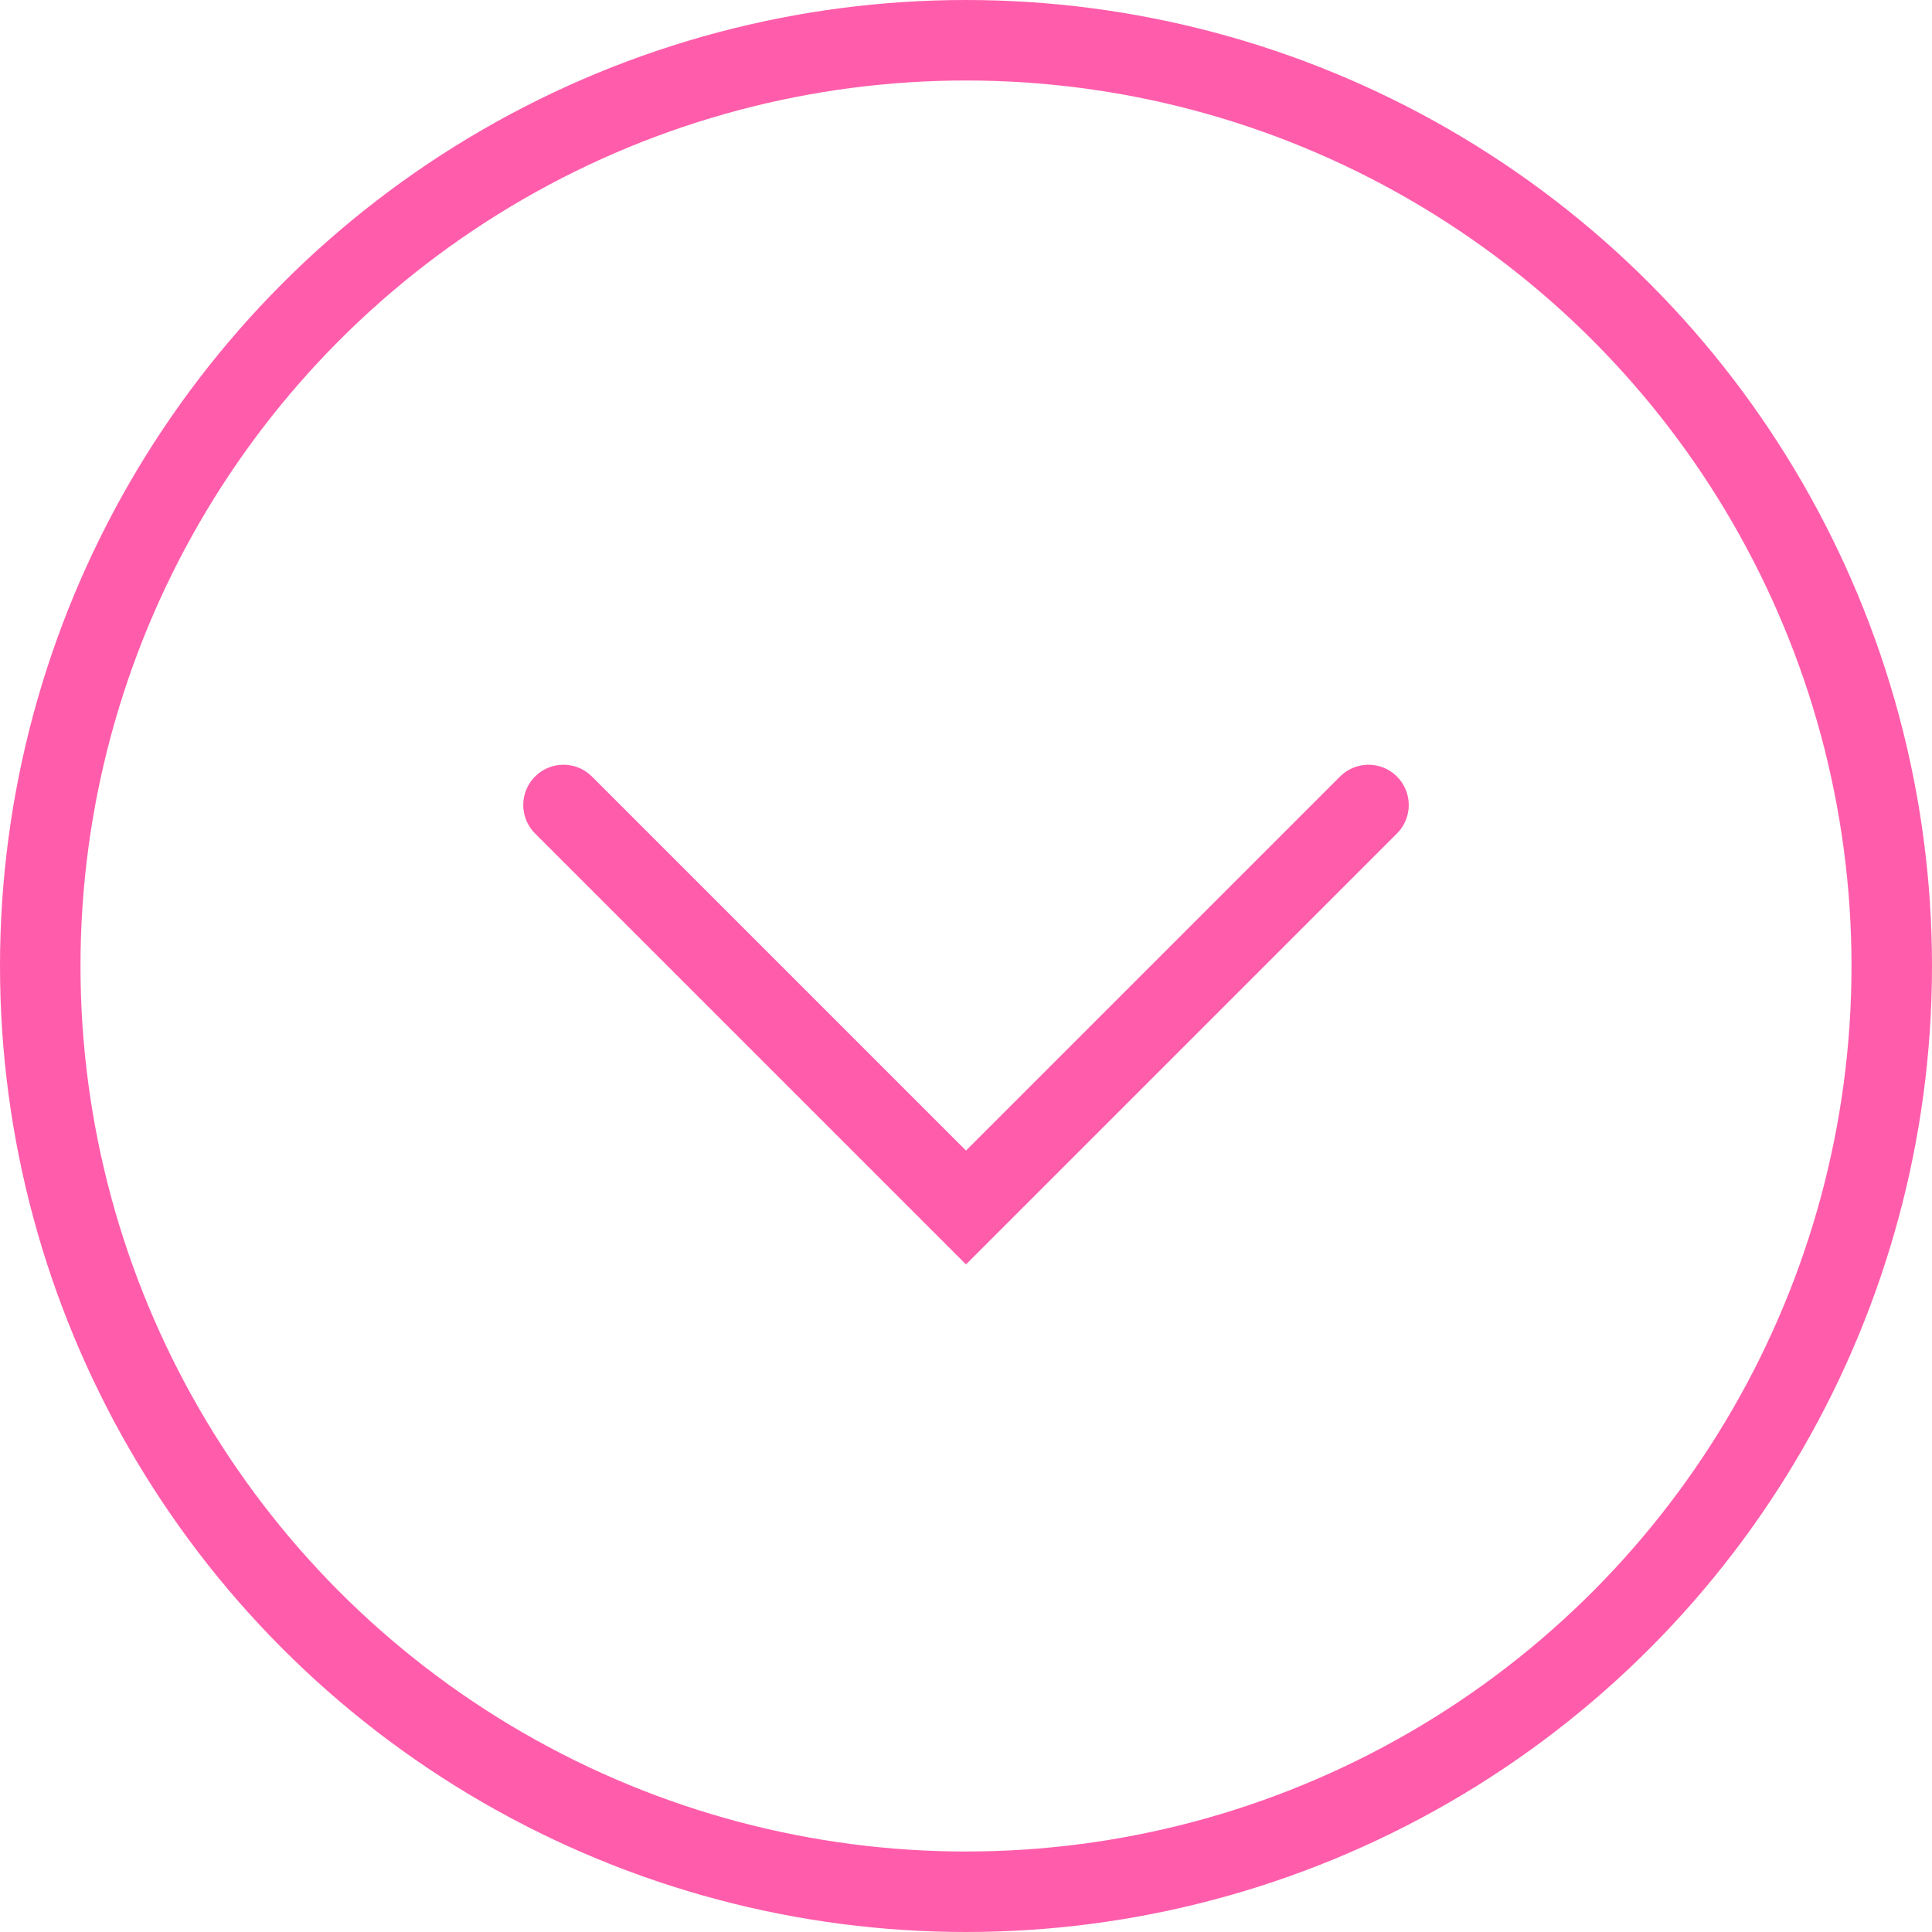 <?xml version="1.0" encoding="UTF-8"?> <svg xmlns="http://www.w3.org/2000/svg" width="24" height="24" viewBox="0 0 24 24" fill="none"><circle cx="12" cy="12" r="11.5" stroke="#FF5DAB"></circle><path d="M7 10L12 15L17 10" stroke="#FF5DAB" stroke-linecap="round"></path></svg> 